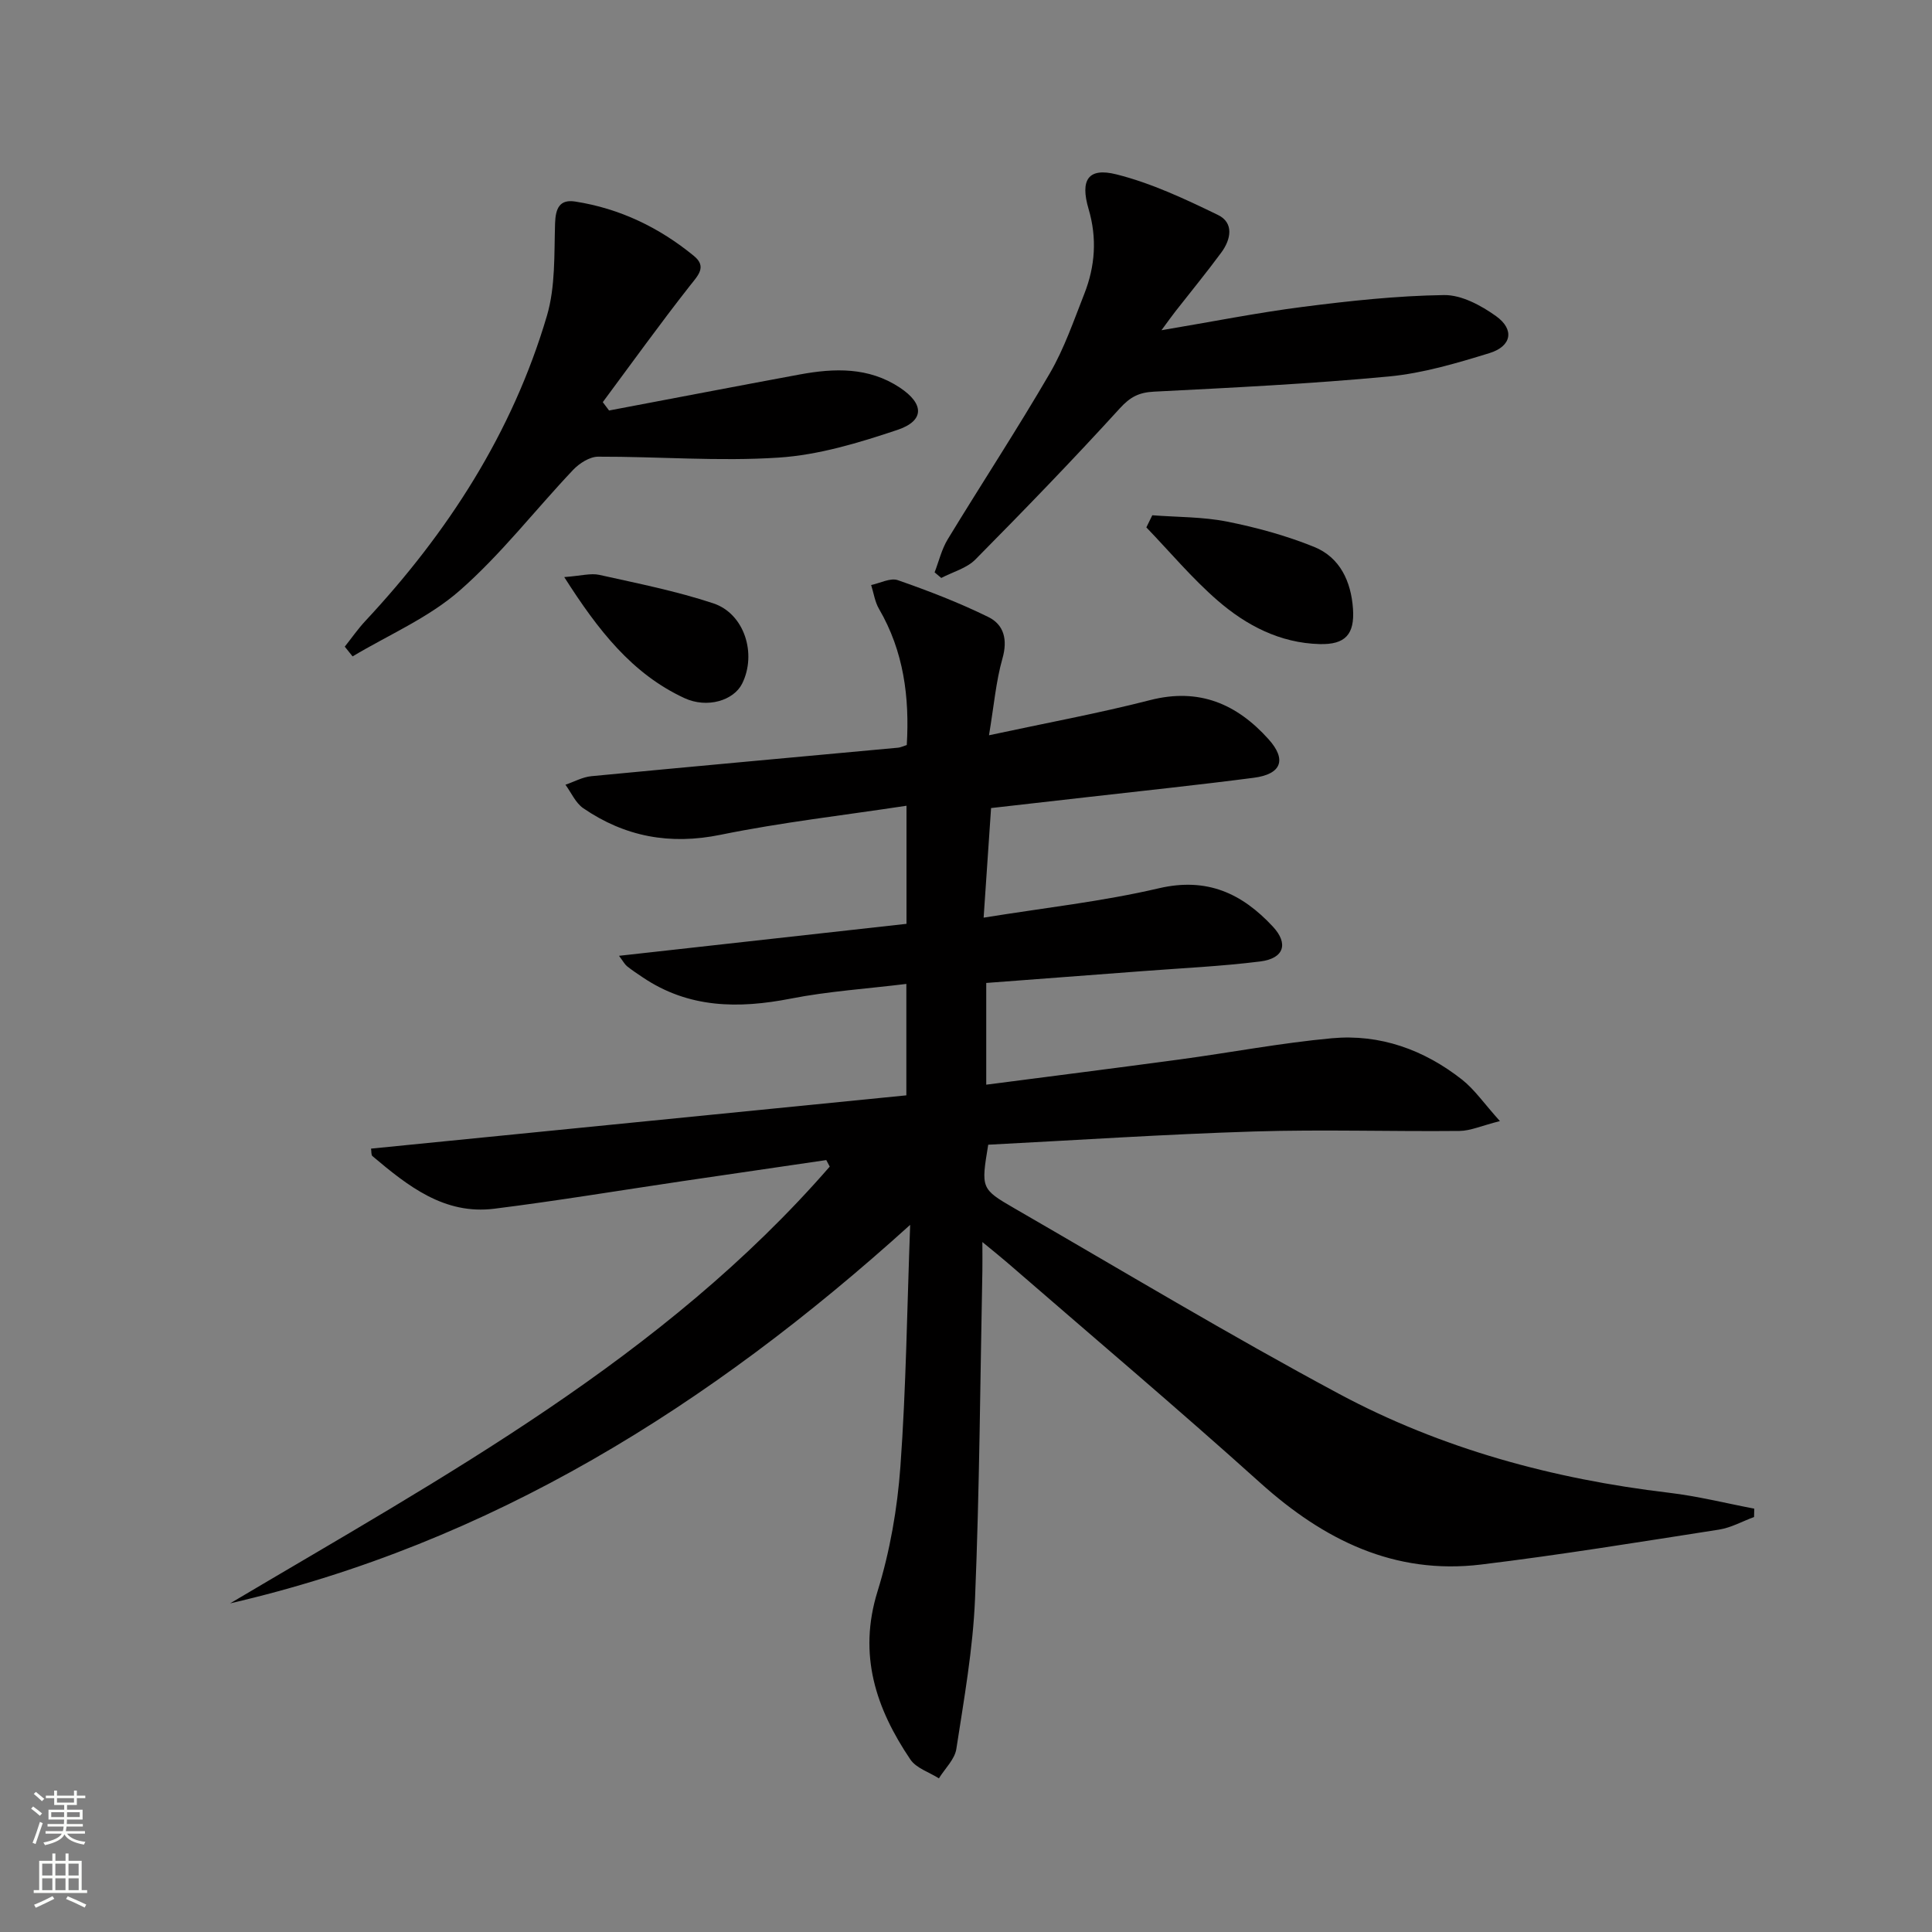 <svg enable-background="new 0 0 400 400" viewBox="0 0 400 400" xmlns="http://www.w3.org/2000/svg"><rect x="0" y="0" width="400" height="400" fill="#808080" stroke="none"/><g fill="#010000"><path d="m47.64 331.96c44.37-26.32 89.76-50.88 124.15-90.43-.24-.45-.48-.9-.72-1.35-9.94 1.45-19.88 2.9-29.81 4.37-12.97 1.92-25.9 4.07-38.9 5.7-10.38 1.31-17.93-4.72-25.25-10.89-.28-.24-.19-.93-.29-1.55 36.94-3.68 73.8-7.35 110.83-11.03 0-8.21 0-15.29 0-23.07-8.21 1.01-16.17 1.52-23.92 3.04-10.85 2.12-21.14 2.02-30.66-4.4-1.1-.74-2.21-1.47-3.25-2.3-.48-.39-.79-1-1.66-2.16 20.17-2.24 39.77-4.42 59.52-6.62 0-8.32 0-15.92 0-24.45-13.07 1.99-25.89 3.44-38.48 6.01-10.5 2.15-19.8.41-28.43-5.49-1.6-1.09-2.49-3.22-3.7-4.87 1.79-.61 3.55-1.6 5.38-1.77 21.16-2.03 42.34-3.94 63.51-5.9.47-.04.92-.28 1.78-.55.58-9.89-.62-19.39-5.76-28.2-.85-1.46-1.09-3.28-1.62-4.93 1.86-.38 3.99-1.54 5.53-1 6.37 2.22 12.7 4.66 18.74 7.63 3.22 1.58 4.03 4.67 2.92 8.57-1.34 4.71-1.75 9.68-2.79 15.91 11.8-2.54 22.68-4.54 33.36-7.28 10.14-2.6 17.96.79 24.53 8.11 3.8 4.23 2.65 7.23-3.07 7.97-11.54 1.5-23.11 2.71-34.67 4.03-6.42.73-12.84 1.46-19.72 2.24-.49 7.26-.97 14.32-1.54 22.69 12.61-2.04 24.6-3.35 36.27-6.08 9.98-2.33 17.22 1.06 23.61 7.93 3.29 3.53 2.32 6.6-2.61 7.22-8.07 1.01-16.22 1.38-24.33 2-10.74.82-21.48 1.63-32.4 2.45v21.06c13.49-1.75 26.77-3.43 40.04-5.22 10.51-1.42 20.96-3.42 31.51-4.39 9.98-.92 19.09 2.38 26.94 8.55 2.62 2.06 4.58 4.96 7.86 8.6-3.81.96-6.09 2.02-8.38 2.04-14.16.14-28.33-.33-42.47.11-18.41.57-36.8 1.8-55.09 2.74-1.48 9.02-1.55 9.14 5.44 13.18 22.32 12.89 44.42 26.19 67.13 38.37 21.28 11.41 44.37 17.66 68.38 20.51 5.93.7 11.77 2.17 17.65 3.29-.01.58-.02 1.15-.04 1.73-2.42.89-4.76 2.22-7.26 2.61-16.4 2.55-32.78 5.23-49.25 7.23-17.95 2.17-32.56-5.08-45.69-16.88-17.2-15.48-34.88-30.42-52.36-45.58-1.36-1.18-2.77-2.3-5.21-4.31 0 2.78.03 4.36 0 5.94-.45 22.64-.59 45.29-1.52 67.92-.43 10.4-2.28 20.77-3.87 31.09-.33 2.16-2.37 4.07-3.61 6.09-2.01-1.28-4.69-2.1-5.91-3.91-7.13-10.56-10.87-21.67-6.8-34.79 2.58-8.33 4.11-17.16 4.74-25.87 1.18-16.24 1.37-32.55 2.02-50.03-41.58 37.63-86.89 65.91-140.8 78.37z"/><path d="m71.38 133.88c1.4-1.75 2.68-3.61 4.2-5.25 17.15-18.36 30.52-39.06 37.66-63.27 1.77-6.02 1.48-12.7 1.68-19.09.1-3.16.95-5.05 4.19-4.54 9.22 1.44 17.4 5.38 24.57 11.27 2.72 2.23.84 4.03-.88 6.21-6.18 7.87-12.03 16.01-18 24.05.43.58.87 1.15 1.3 1.73 13.16-2.49 26.31-5.02 39.48-7.46 7.16-1.32 14.24-1.56 20.69 2.7 5.09 3.36 5.2 6.89-.51 8.79-7.95 2.66-16.25 5.18-24.54 5.72-12.41.82-24.93-.23-37.4-.19-1.74.01-3.87 1.37-5.16 2.73-7.87 8.31-14.94 17.51-23.51 25.01-6.43 5.63-14.7 9.15-22.15 13.61-.53-.66-1.07-1.34-1.62-2.02z"/><path d="m240.47 68.37c10.44-1.75 19.83-3.63 29.3-4.84 9.69-1.24 19.46-2.3 29.21-2.44 3.6-.05 7.66 2.14 10.76 4.36 3.87 2.77 3.24 6.24-1.37 7.66-6.79 2.09-13.76 4.16-20.78 4.83-16.19 1.53-32.45 2.32-48.7 3.15-3.08.16-4.89 1.09-7.03 3.44-9.72 10.67-19.77 21.05-29.92 31.31-1.8 1.82-4.68 2.57-7.06 3.82-.46-.39-.92-.77-1.38-1.16.89-2.3 1.46-4.79 2.73-6.87 6.99-11.49 14.38-22.75 21.14-34.37 2.98-5.13 4.94-10.88 7.13-16.44 2.24-5.7 2.66-11.52.88-17.55s-.09-8.64 5.75-7.17c7.27 1.82 14.24 5.11 21.03 8.4 3.37 1.63 2.69 5.09.7 7.78-3.06 4.15-6.33 8.14-9.51 12.2-.77.98-1.5 2.02-2.88 3.89z"/><path d="m238.57 106.68c5.17.4 10.43.31 15.47 1.31 6.13 1.22 12.26 2.9 18.04 5.24 5.35 2.17 7.64 7.14 8.04 12.79.37 5.32-1.59 7.47-6.9 7.33-8.19-.21-15.17-3.85-21.13-9.02-5.3-4.6-9.86-10.06-14.75-15.14.42-.83.83-1.67 1.23-2.51z"/><path d="m116.82 119.48c3.48-.26 5.48-.85 7.26-.46 7.91 1.76 15.92 3.35 23.59 5.89 6.47 2.14 9.05 10.47 5.98 16.63-1.73 3.47-7.21 5.2-11.98 2.98-10.79-5.02-17.79-13.96-24.85-25.04z"/></g><path d="m6.44 374.46.42-.45c.65.47 1.27.95 1.85 1.44l-.45.49c-.65-.56-1.25-1.06-1.82-1.48m.93 7.33-.63-.26c.55-1.36 1.05-2.8 1.52-4.33.19.1.38.19.59.27-.46 1.29-.95 2.73-1.48 4.32m-.38-10.38.44-.42c.43.34 1.01.82 1.74 1.44l-.49.49c-.53-.51-1.09-1.01-1.69-1.51m2.5.35h1.72v-1.04h.59v1.04h3.52v-1.04h.59v1.04h1.75v.53h-1.75v1.42h-2.03v.97h3.22v2.03h-3.24c0 .35-.01.66-.03.93h3.32v.53h-3.37c-.03.27-.08.58-.15.94h3.96v.53h-3.71c.67.92 1.93 1.48 3.79 1.68-.13.24-.23.44-.29.59-2.13-.38-3.48-1.08-4.04-2.12-.43.97-1.77 1.72-4.03 2.23-.09-.19-.2-.37-.33-.55 2.1-.42 3.37-1.03 3.81-1.83h-3.36v-.53h3.58c.08-.29.13-.61.16-.94h-3.33v-.53h3.39c.02-.27.04-.58.04-.93h-3.23v-2.03h3.25v-.97h-2.07v-1.42h-1.73zm1.12 3.44v1h2.65c.01-.3.02-.44.01-.4v-.25-.35zm1.19-2h3.52v-.91h-3.52zm4.71 2h-2.63v.59c0 .15-.01.28-.01.4h2.64z" fill="#fbfcfa"/><path d="m13.56 383.74h.63v1.52h2.72v6.07h1.13v.6h-11.06v-.6h1.13v-6.07h2.73v-1.52h.63v1.52h2.1v-1.52zm-2.69 8.83.38.56c-1.24.63-2.53 1.25-3.85 1.85-.1-.21-.21-.42-.34-.63 1.36-.55 2.63-1.15 3.81-1.78m-2.13-4.27h2.1v-2.45h-2.1zm0 3.04h2.1v-2.46h-2.1zm2.72-3.04h2.1v-2.45h-2.1zm0 3.04h2.1v-2.46h-2.1zm6.07 3.6c-1.41-.71-2.7-1.3-3.86-1.78l.35-.56c1.45.62 2.75 1.19 3.84 1.72zm-1.25-9.09h-2.1v2.45h2.1zm-2.09 5.49h2.1v-2.46h-2.1z" fill="#fbfcfa"/></svg>